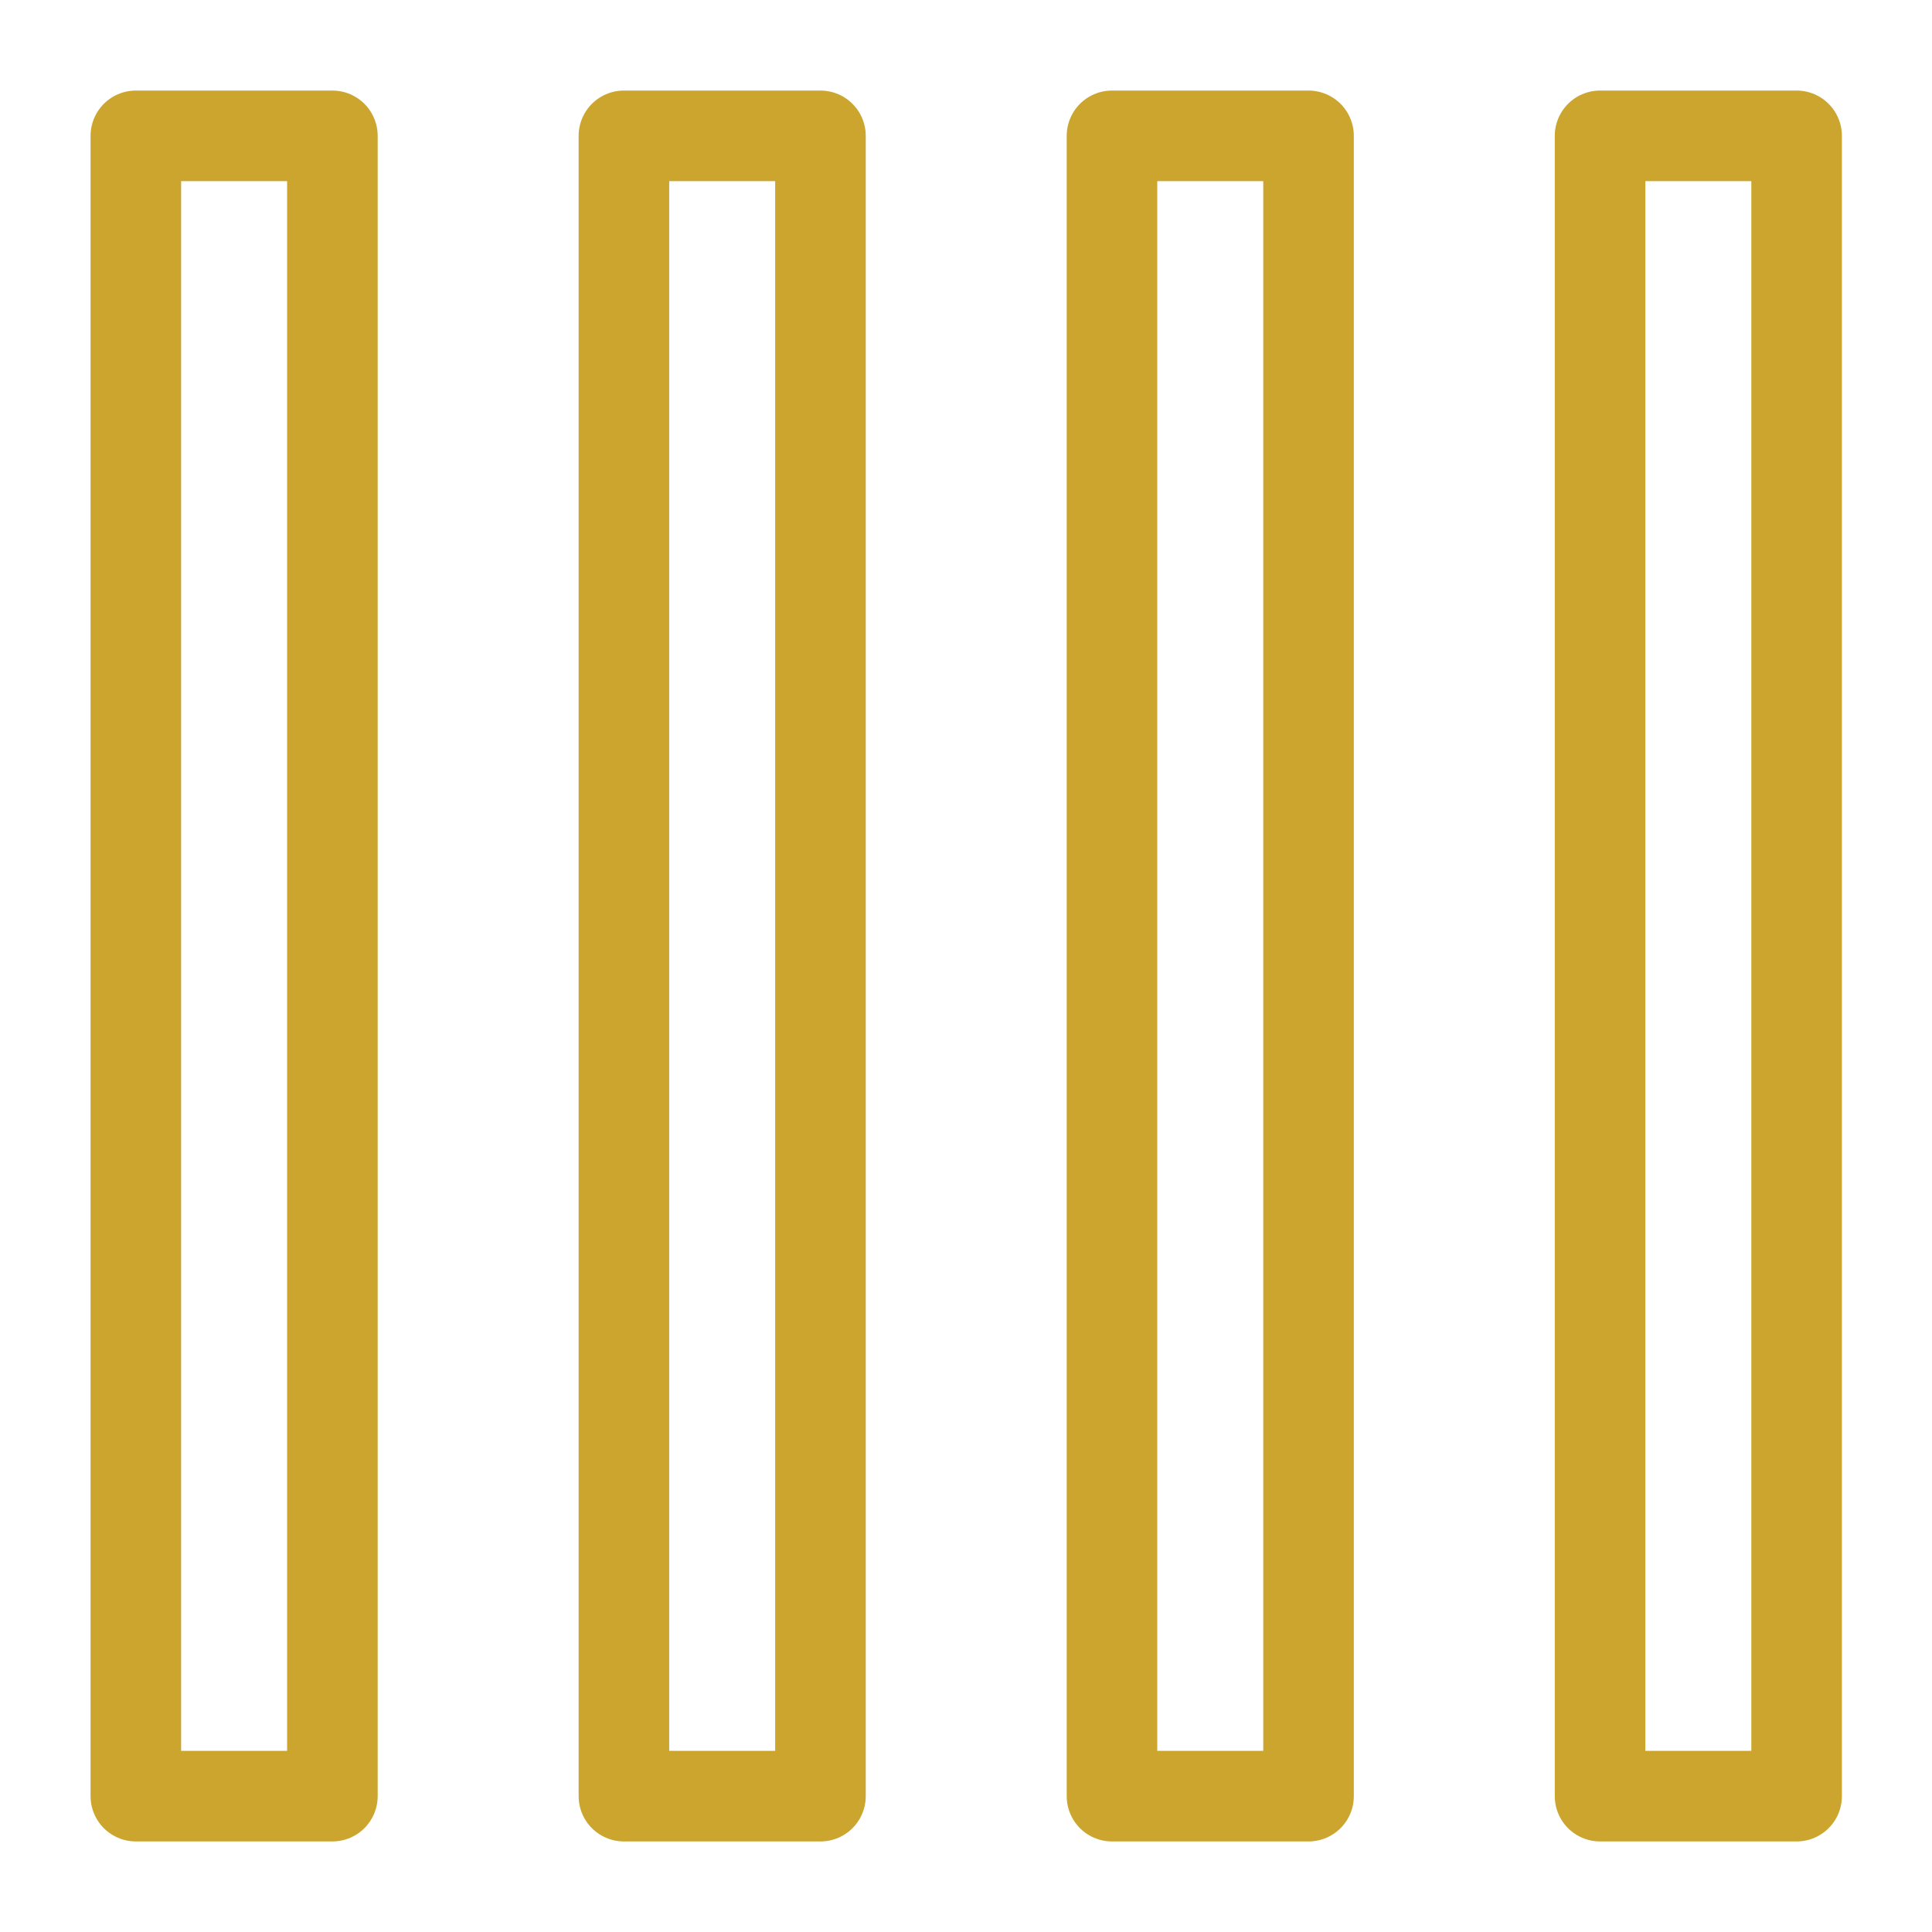 <svg width="64" height="64" viewBox="0 0 64 64" fill="none" xmlns="http://www.w3.org/2000/svg">
<rect x="4.5" y="4.5" width="6.511" height="55" stroke="#CBA52E" stroke-width="3" stroke-linejoin="round"/>
<rect x="20.668" y="4.5" width="6.511" height="55" stroke="#CBA52E" stroke-width="3" stroke-linejoin="round"/>
<rect x="36.836" y="4.5" width="6.511" height="55" stroke="#CBA52E" stroke-width="3" stroke-linejoin="round"/>
<rect x="53.004" y="4.5" width="6.511" height="55" stroke="#CBA52E" stroke-width="3" stroke-linejoin="round"/>
</svg>
